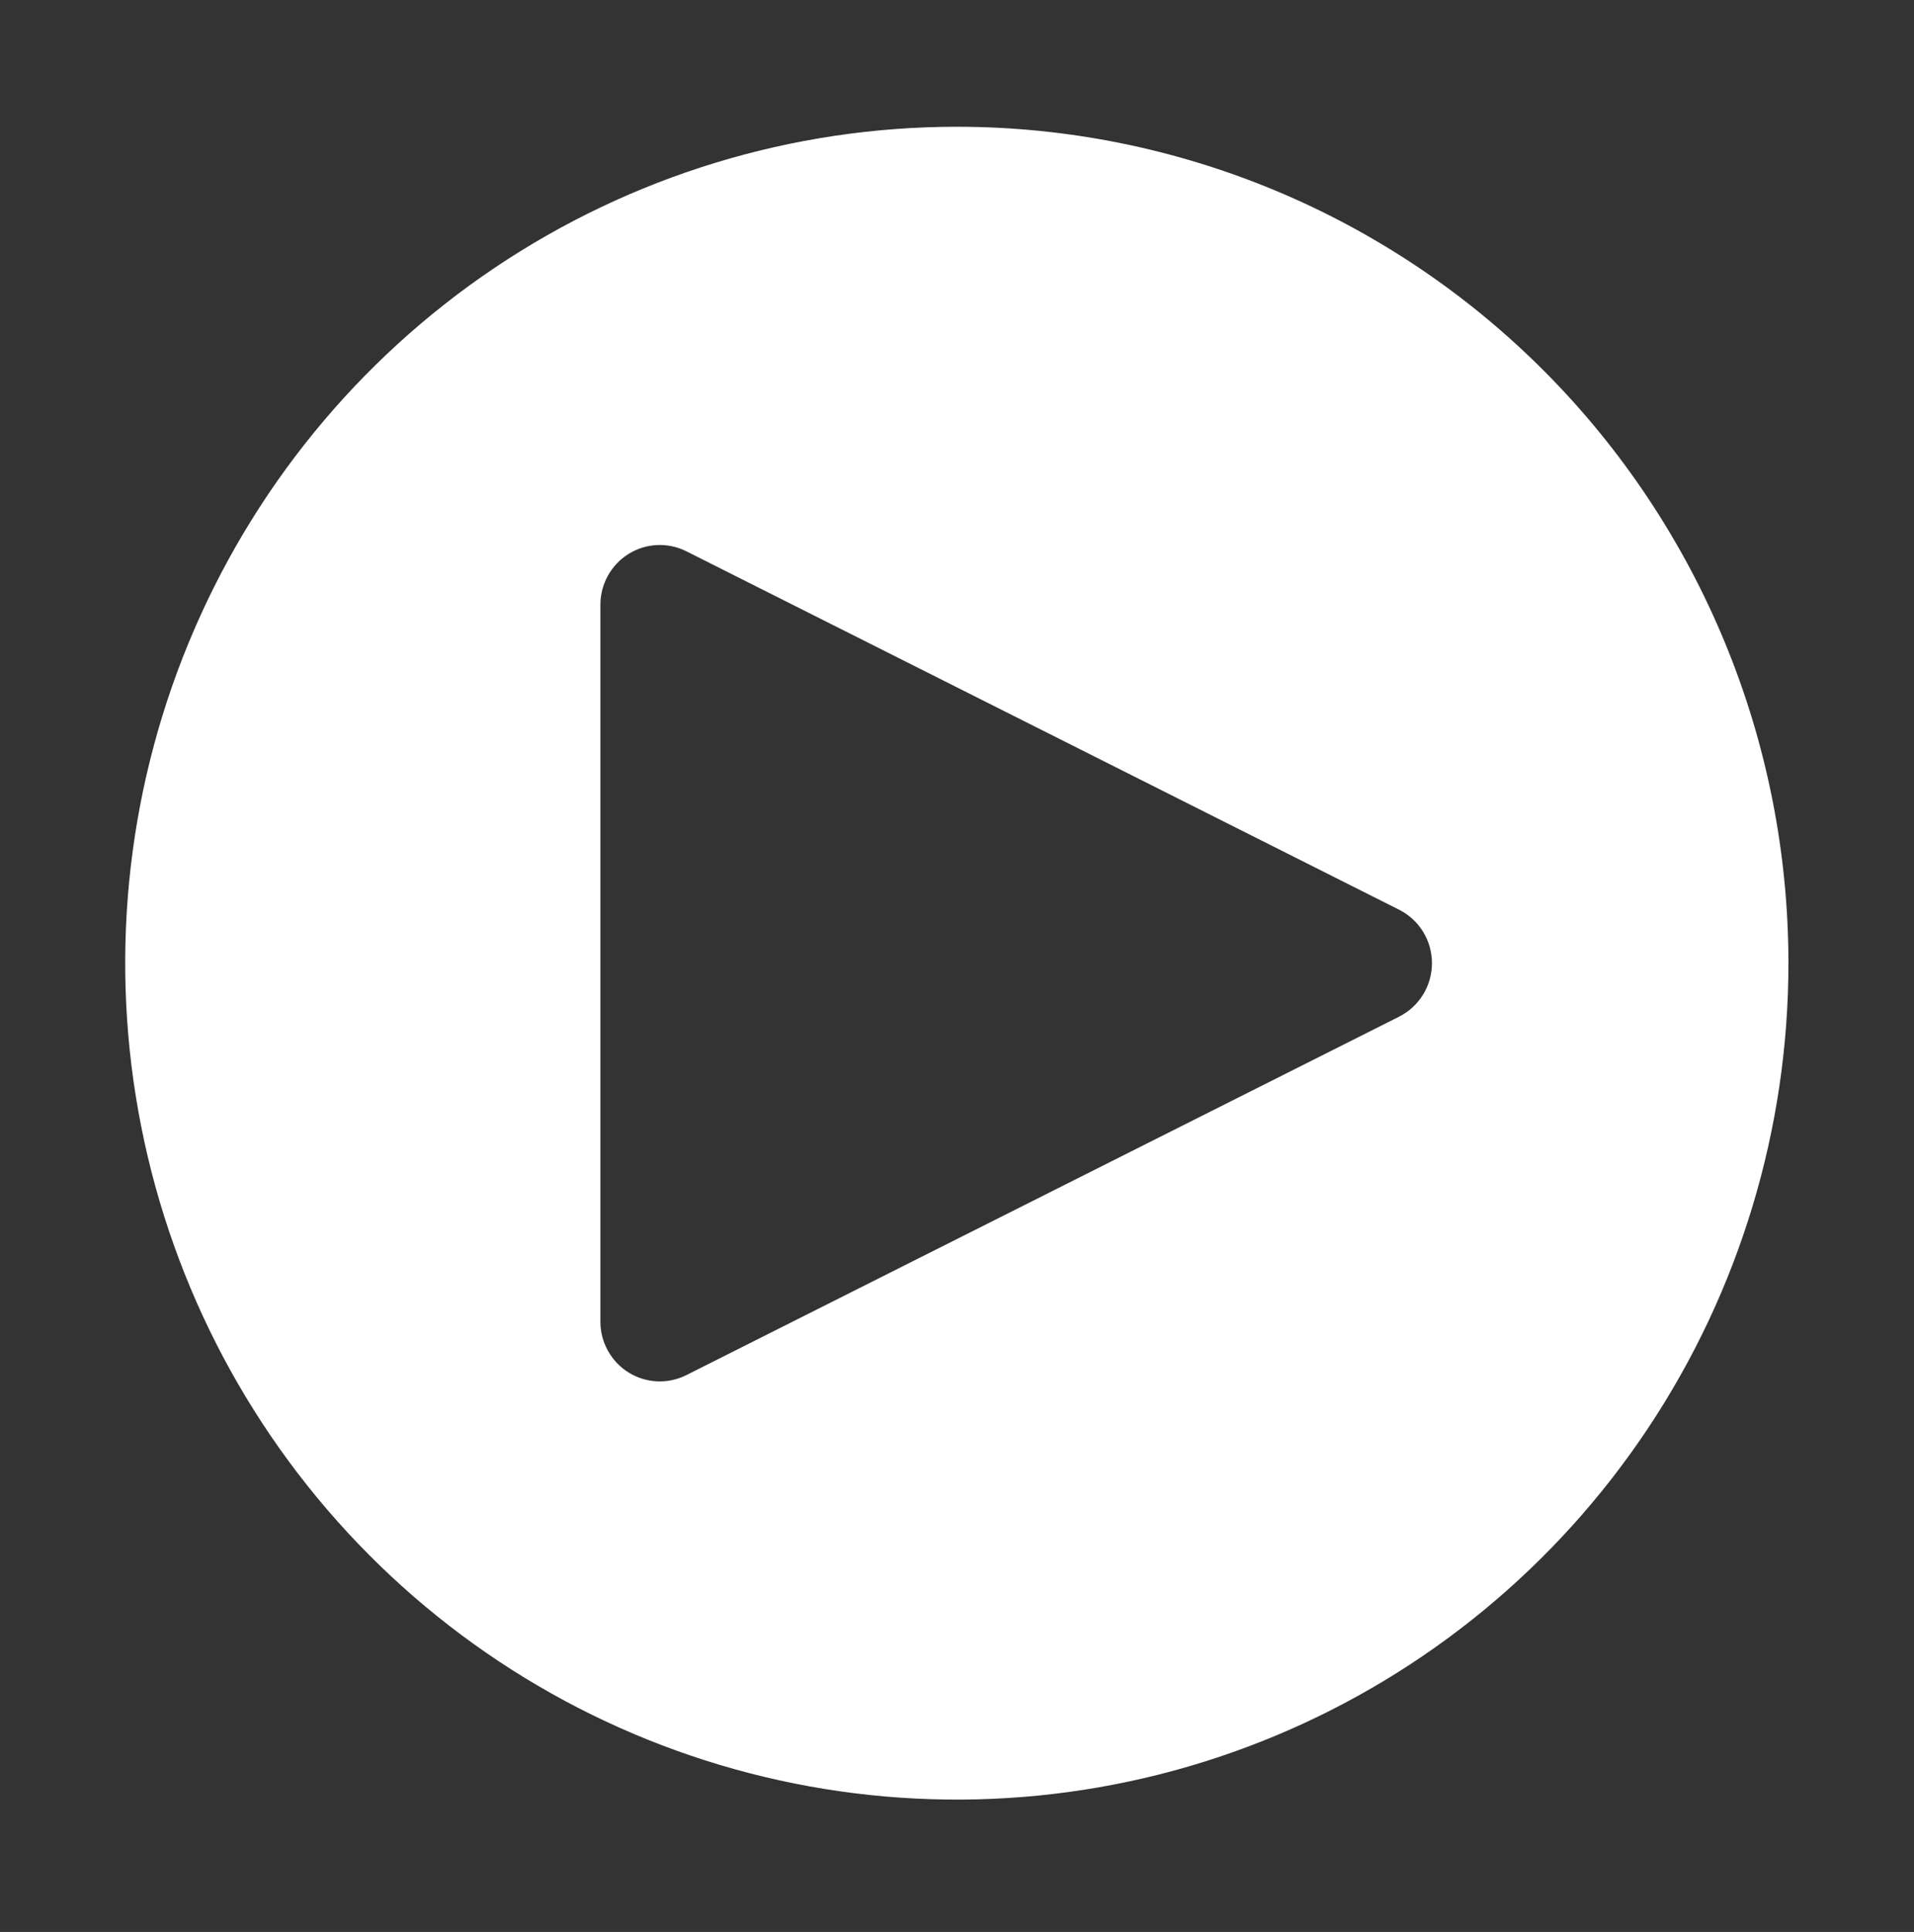 <svg width="109" height="110" viewBox="0 0 109 110" fill="none" xmlns="http://www.w3.org/2000/svg">
<rect x="0" y="0" width="109" height="110" fill="#333333" stroke="none"/>
<path d="M54.489 7.217C45.123 7.217 35.966 10.01 28.178 15.243C20.39 20.476 14.319 27.914 10.735 36.616C7.15 45.318 6.213 54.893 8.04 64.131C9.867 73.37 14.378 81.855 21.001 88.516C27.625 95.176 36.063 99.712 45.25 101.549C54.437 103.387 63.959 102.444 72.613 98.839C81.267 95.234 88.663 89.13 93.867 81.299C99.071 73.467 101.849 64.26 101.849 54.84C101.849 42.21 96.859 30.097 87.977 21.166C79.096 12.234 67.05 7.217 54.489 7.217ZM79.681 57.885L39.087 78.295C38.572 78.554 37.998 78.677 37.422 78.65C36.846 78.624 36.286 78.45 35.796 78.145C35.305 77.84 34.901 77.414 34.62 76.907C34.339 76.401 34.192 75.831 34.192 75.251V34.43C34.193 33.851 34.34 33.281 34.621 32.775C34.902 32.269 35.307 31.843 35.797 31.538C36.288 31.234 36.847 31.06 37.423 31.034C37.999 31.008 38.572 31.13 39.087 31.389L79.681 51.799C80.242 52.082 80.714 52.516 81.044 53.053C81.374 53.591 81.548 54.209 81.548 54.84C81.548 55.472 81.374 56.09 81.044 56.627C80.714 57.165 80.242 57.599 79.681 57.882" fill="white"/>
</svg>
